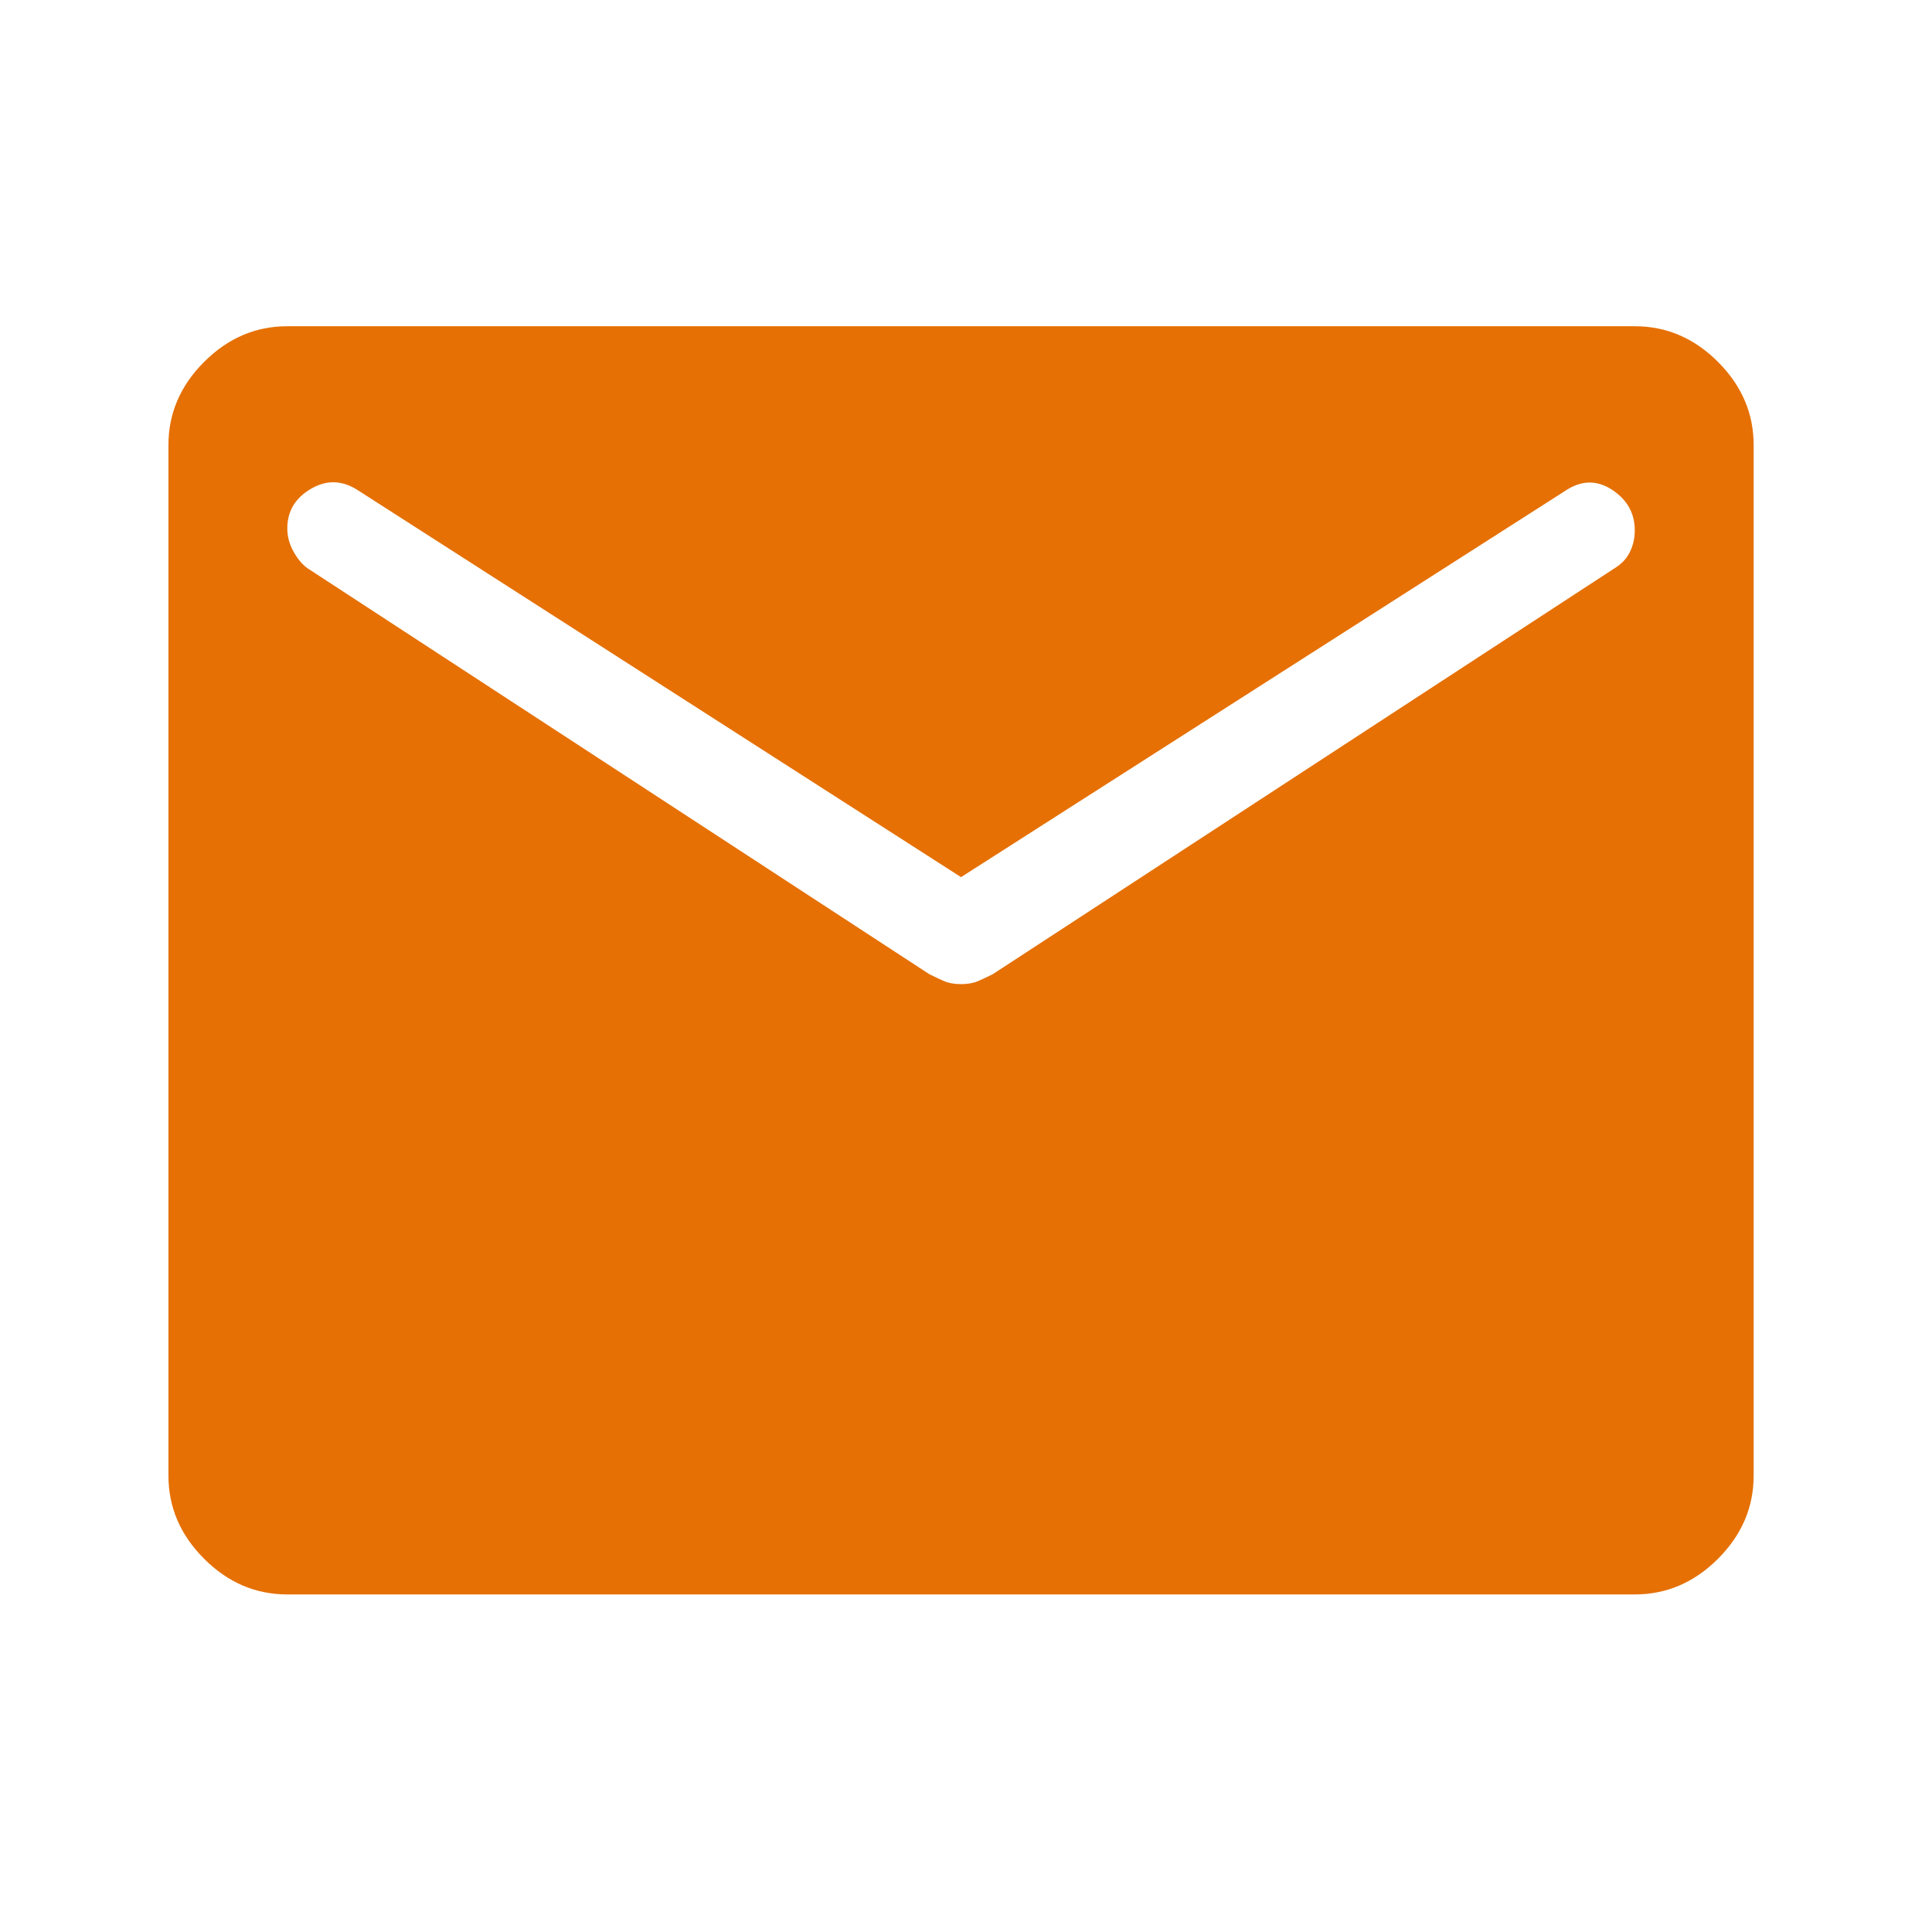 <svg width="65" height="65" viewBox="0 0 65 65" fill="none" xmlns="http://www.w3.org/2000/svg">
<path d="M9.666 53.643C8.6 53.643 7.667 53.243 6.867 52.443C6.066 51.643 5.667 50.71 5.667 49.643V14.976C5.667 13.91 6.066 12.976 6.867 12.176C7.667 11.376 8.6 10.976 9.666 10.976H55C56.066 10.976 57 11.376 57.8 12.176C58.6 12.976 59 13.91 59 14.976V49.643C59 50.71 58.6 51.643 57.8 52.443C57 53.243 56.066 53.643 55 53.643H9.666ZM32.333 33.11C32.555 33.11 32.744 33.076 32.9 33.01C33.055 32.943 33.222 32.865 33.4 32.776L54.333 19.11C54.555 18.976 54.722 18.799 54.833 18.576C54.944 18.354 55 18.11 55 17.843C55 17.265 54.744 16.81 54.233 16.476C53.722 16.143 53.2 16.154 52.666 16.51L32.333 29.51L12.066 16.51C11.533 16.154 11 16.132 10.466 16.443C9.933 16.754 9.666 17.198 9.666 17.776C9.666 18.043 9.733 18.299 9.867 18.543C10 18.787 10.155 18.976 10.333 19.11L31.267 32.776C31.444 32.865 31.611 32.943 31.767 33.01C31.922 33.076 32.111 33.11 32.333 33.11Z" fill="#E67004"/>
</svg>
